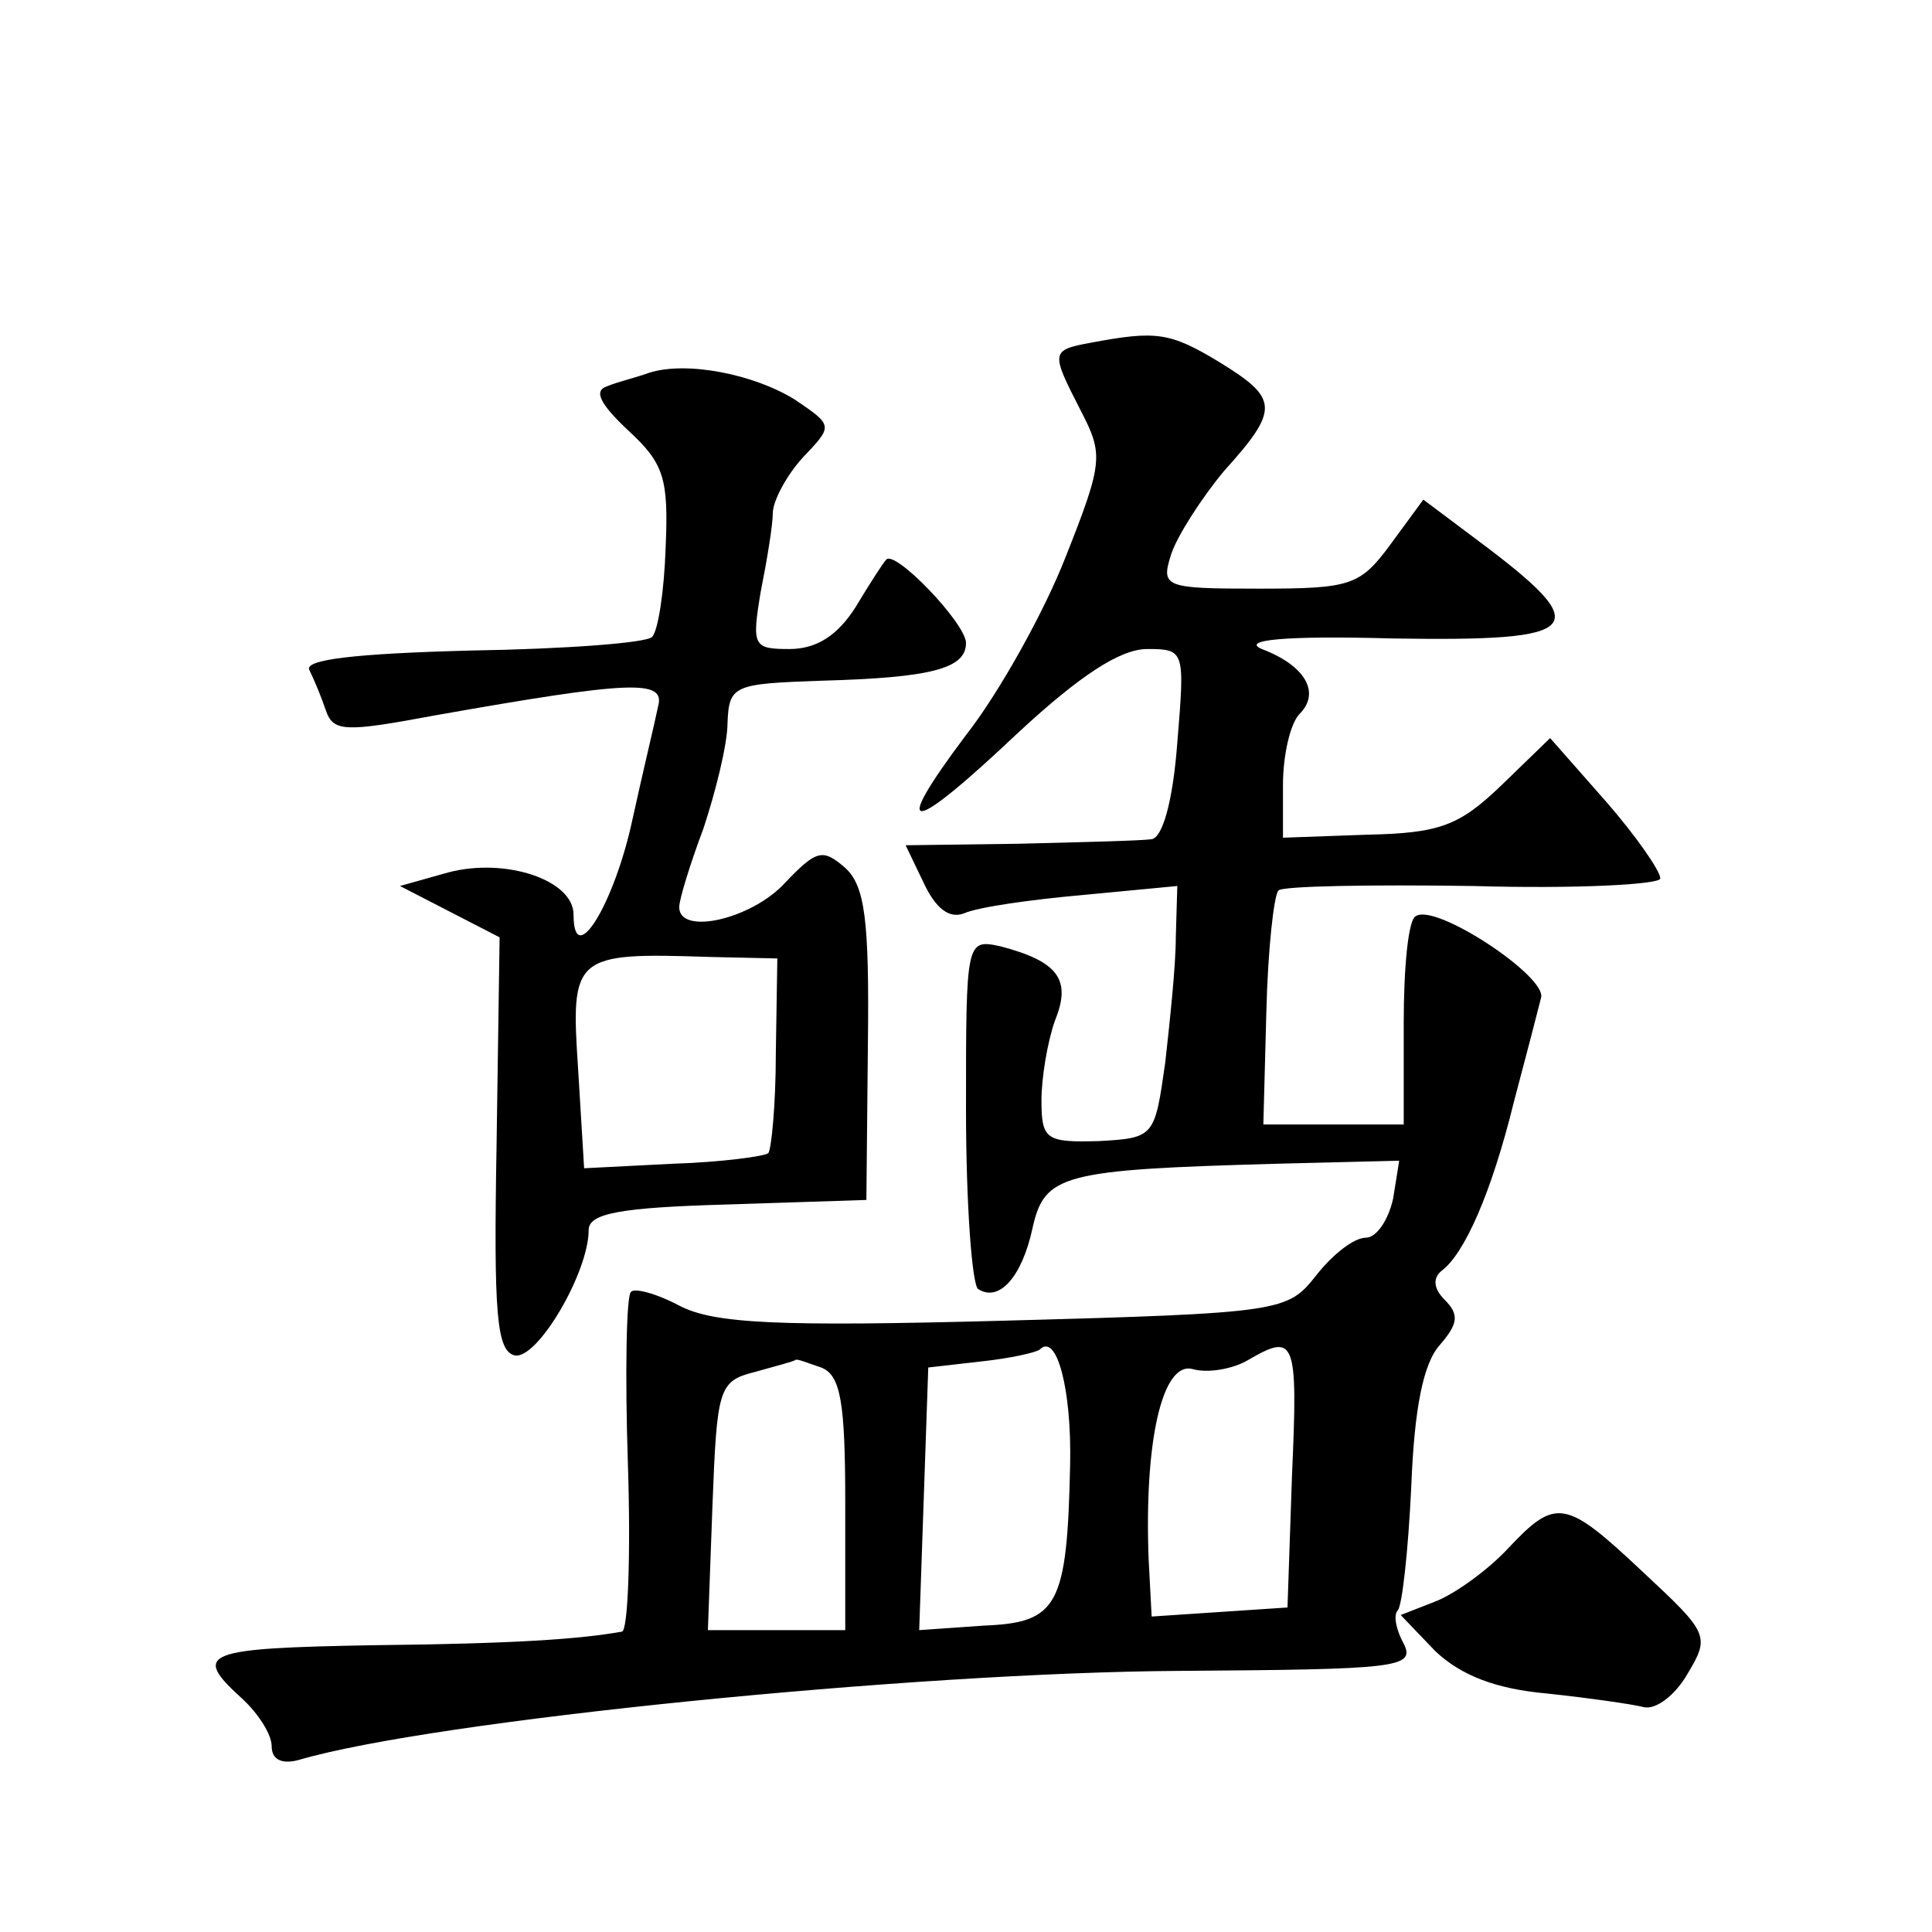 <?xml version="1.0" standalone="no"?>
<!DOCTYPE svg PUBLIC "-//W3C//DTD SVG 20010904//EN"
 "http://www.w3.org/TR/2001/REC-SVG-20010904/DTD/svg10.dtd">
<svg version="1.0" xmlns="http://www.w3.org/2000/svg"
 width="128pt" height="128pt" viewBox="0 0 128 128"
 preserveAspectRatio="xMidYMid meet">
<g transform="translate(0,128) scale(0.1,-0.1)"
fill="#0" stroke="none">
<path d="M723 1053 c-27 -5 -27 -6 -7 -45 15 -29 15 -34 -10 -97 -14 -36 -44 -90
-66 -118 -51 -68 -38 -67 35 2 40 37 67 55 85 55 25 0 25 -1 20 -62 -3 -40 -10
-63 -17 -64 -7 -1 -47 -2 -88 -3 l-75 -1 12 -25 c8 -17 17 -24 27 -20 9 4 44 9
78 12 l63 6 -1 -34 c0 -19 -4 -56 -7 -83 -7 -49 -7 -50 -44 -52 -35 -1 -38 1 -38
27 0 15 4 39 9 53 11 27 2 39 -36 49 -23 5 -23 4 -23 -108 0 -63 4 -116 8 -119
14 -9 29 8 36 40 8 36 19 39 162 43 l81 2 -4 -25 c-3 -14 -11 -26 -18 -26 -8 0
-22 -11 -33 -25 -19 -24 -22 -25 -207 -30 -150 -4 -192 -2 -215 10 -15 8 -30 12
-32 9 -3 -2 -4 -54 -2 -114 2 -61 0 -111 -4 -111 -28 -5 -71 -8 -165 -9 -112 -2
-120 -5 -87 -35 11 -10 20 -24 20 -32 0 -9 7 -12 18 -9 88 26 407 58 584 59 143
1 156 2 148 18 -5 9 -7 19 -4 22 3 3 7 40 9 82 2 52 8 82 19 94 12 14 13 20 3 30
-7 7 -8 14 -2 19 15 11 33 51 48 112 8 30 16 61 18 69 4 14 -70 63 -83 54 -5 -2
-8 -34 -8 -71 l0 -67 -47 0 -46 0 2 75 c1 41 5 77 8 80 2 3 61 4 129 3 68 -2 124
1 124 5 0 5 -16 28 -36 51 l-37 42 -32 -31 c-28 -27 -41 -32 -89 -33 l-56 -2 0
35 c0 20 5 41 11 47 14 14 4 32 -25 43 -14 6 15 9 87 7 127 -2 135 6 56 65 l-36
27 -22 -30 c-20 -27 -26 -29 -87 -29 -63 0 -65 1 -58 23 4 12 20 37 35 55 37 41
36 48 -3 72 -33 20 -42 21 -85 13z m-14 -743 c-2 -94 -8 -105 -57 -107 l-43 -3
3 87 3 87 35 4 c19 2 37 6 39 8 11 11 21 -26 20 -76z m147 -7 l-3 -88 -45 -3 -45
-3 -2 38 c-3 78 9 131 29 126 10 -3 27 0 37 6 31 18 33 14 29 -76z m-312 71 c13
-5 16 -23 16 -90 l0 -84 -45 0 -46 0 3 82 c3 78 4 83 28 89 14 4 26 7 27 8 1 1
8 -2 17 -5z M430 1033 c-8 -3 -21 -6 -28 -9 -9 -3 -4 -12 14 -29 24 -22 27 -32
25 -78 -1 -29 -5 -55 -9 -59 -4 -4 -58 -8 -120 -9 -77 -2 -111 -6 -107 -13 3 -6
8 -18 11 -27 5 -14 13 -14 72 -3 130 23 153 24 148 6 -2 -10 -10 -43 -17 -75 -12
-56 -39 -100 -39 -63 0 23 -45 38 -83 28 l-32 -9 33 -17 33 -17 -2 -137 c-2 -113
0 -137 12 -140 15 -3 49 55 49 83 0 11 20 15 92 17 l92 3 1 103 c1 83 -2 105 -15
117 -15 13 -19 12 -40 -10 -22 -24 -70 -35 -70 -16 0 5 7 28 16 52 8 24 16 56 16
70 1 25 4 26 62 28 73 2 96 8 96 25 0 13 -48 63 -53 55 -2 -2 -11 -16 -20 -31 -12
-19 -26 -28 -44 -28 -24 0 -25 2 -19 38 4 20 8 44 8 52 0 8 9 25 20 37 20 21 20
21 -5 38 -27 17 -72 26 -97 18z m84 -451 c0 -34 -3 -64 -5 -66 -2 -2 -31 -6 -63
-7 l-59 -3 -4 66 c-5 75 -3 77 87 74 l45 -1 -1 -63z M999 254 c-13 -14 -35 -30
-48 -35 l-23 -9 23 -24 c17 -16 40 -25 74 -28 28 -3 56 -7 64 -9 8 -2 21 8 29 22
15 25 14 27 -29 67 -52 49 -58 50 -90 16z"/>
</g>
</svg>
